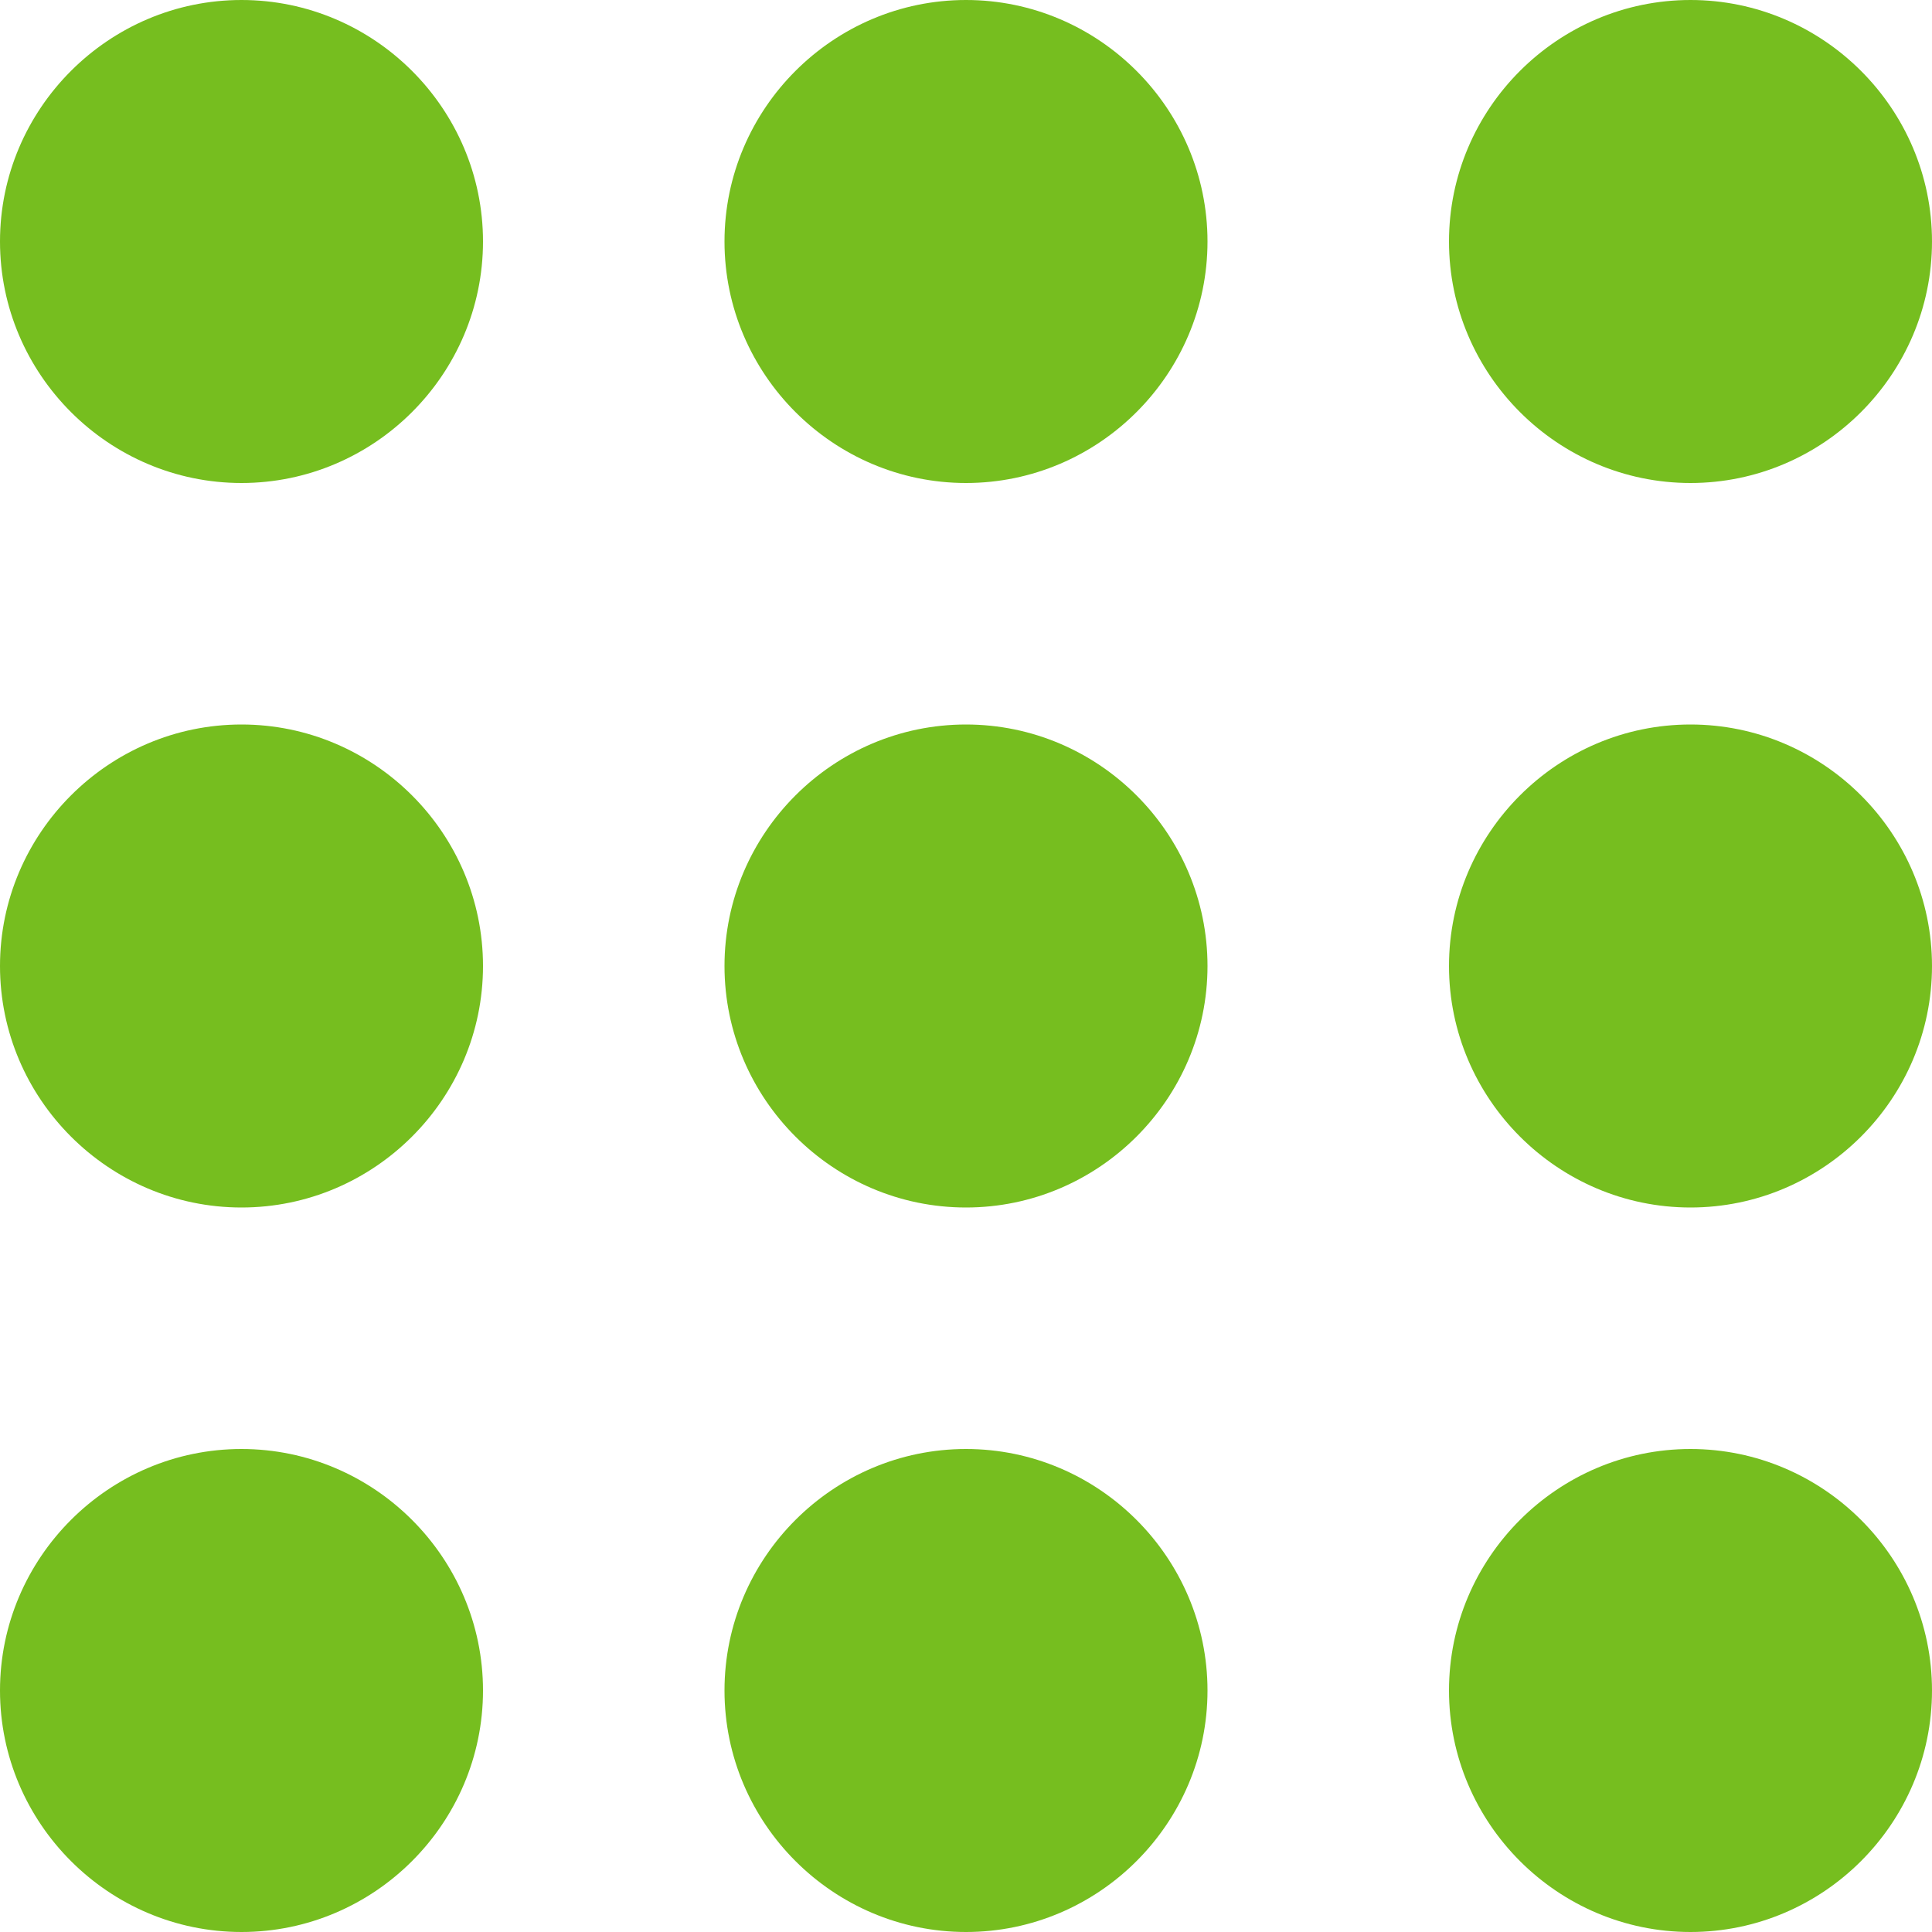<?xml version="1.0" encoding="UTF-8"?> <svg xmlns="http://www.w3.org/2000/svg" xmlns:xlink="http://www.w3.org/1999/xlink" version="1.1" id="Calque_1" x="0px" y="0px" viewBox="0 0 16 16" style="enable-background:new 0 0 16 16;" xml:space="preserve"> <style type="text/css"> .st0{clip-path:url(#SVGID_00000031907768527011029310000014988708307236864948_);} .st1{fill:#76BE1F;} </style> <g> <defs> <rect id="SVGID_1_" width="16" height="16"></rect> </defs> <clipPath id="SVGID_00000014606948668156978580000015500657065166945209_"> <use xlink:href="#SVGID_1_" style="overflow:visible;"></use> </clipPath> <g style="clip-path:url(#SVGID_00000014606948668156978580000015500657065166945209_);"> <path class="st1" d="M0,2c0-1.1,0.9-2,2-2s2,0.9,2,2S3.1,4,2,4S0,3.1,0,2z"></path> <path class="st1" d="M0,8c0-1.1,0.9-2,2-2s2,0.9,2,2s-0.9,2-2,2S0,9.1,0,8z"></path> <path class="st1" d="M0,14c0-1.1,0.9-2,2-2s2,0.9,2,2s-0.9,2-2,2S0,15.1,0,14z"></path> <path class="st1" d="M6,2c0-1.1,0.9-2,2-2s2,0.9,2,2S9.1,4,8,4S6,3.1,6,2z"></path> <path class="st1" d="M6,8c0-1.1,0.9-2,2-2s2,0.9,2,2s-0.9,2-2,2S6,9.1,6,8z"></path> <path class="st1" d="M6,14c0-1.1,0.9-2,2-2s2,0.9,2,2s-0.9,2-2,2S6,15.1,6,14z"></path> <path class="st1" d="M12,2c0-1.1,0.9-2,2-2s2,0.9,2,2s-0.9,2-2,2S12,3.1,12,2z"></path> <path class="st1" d="M12,8c0-1.1,0.9-2,2-2s2,0.9,2,2s-0.9,2-2,2S12,9.1,12,8z"></path> <path class="st1" d="M12,14c0-1.1,0.9-2,2-2s2,0.9,2,2s-0.9,2-2,2S12,15.1,12,14z"></path> </g> </g> </svg> 